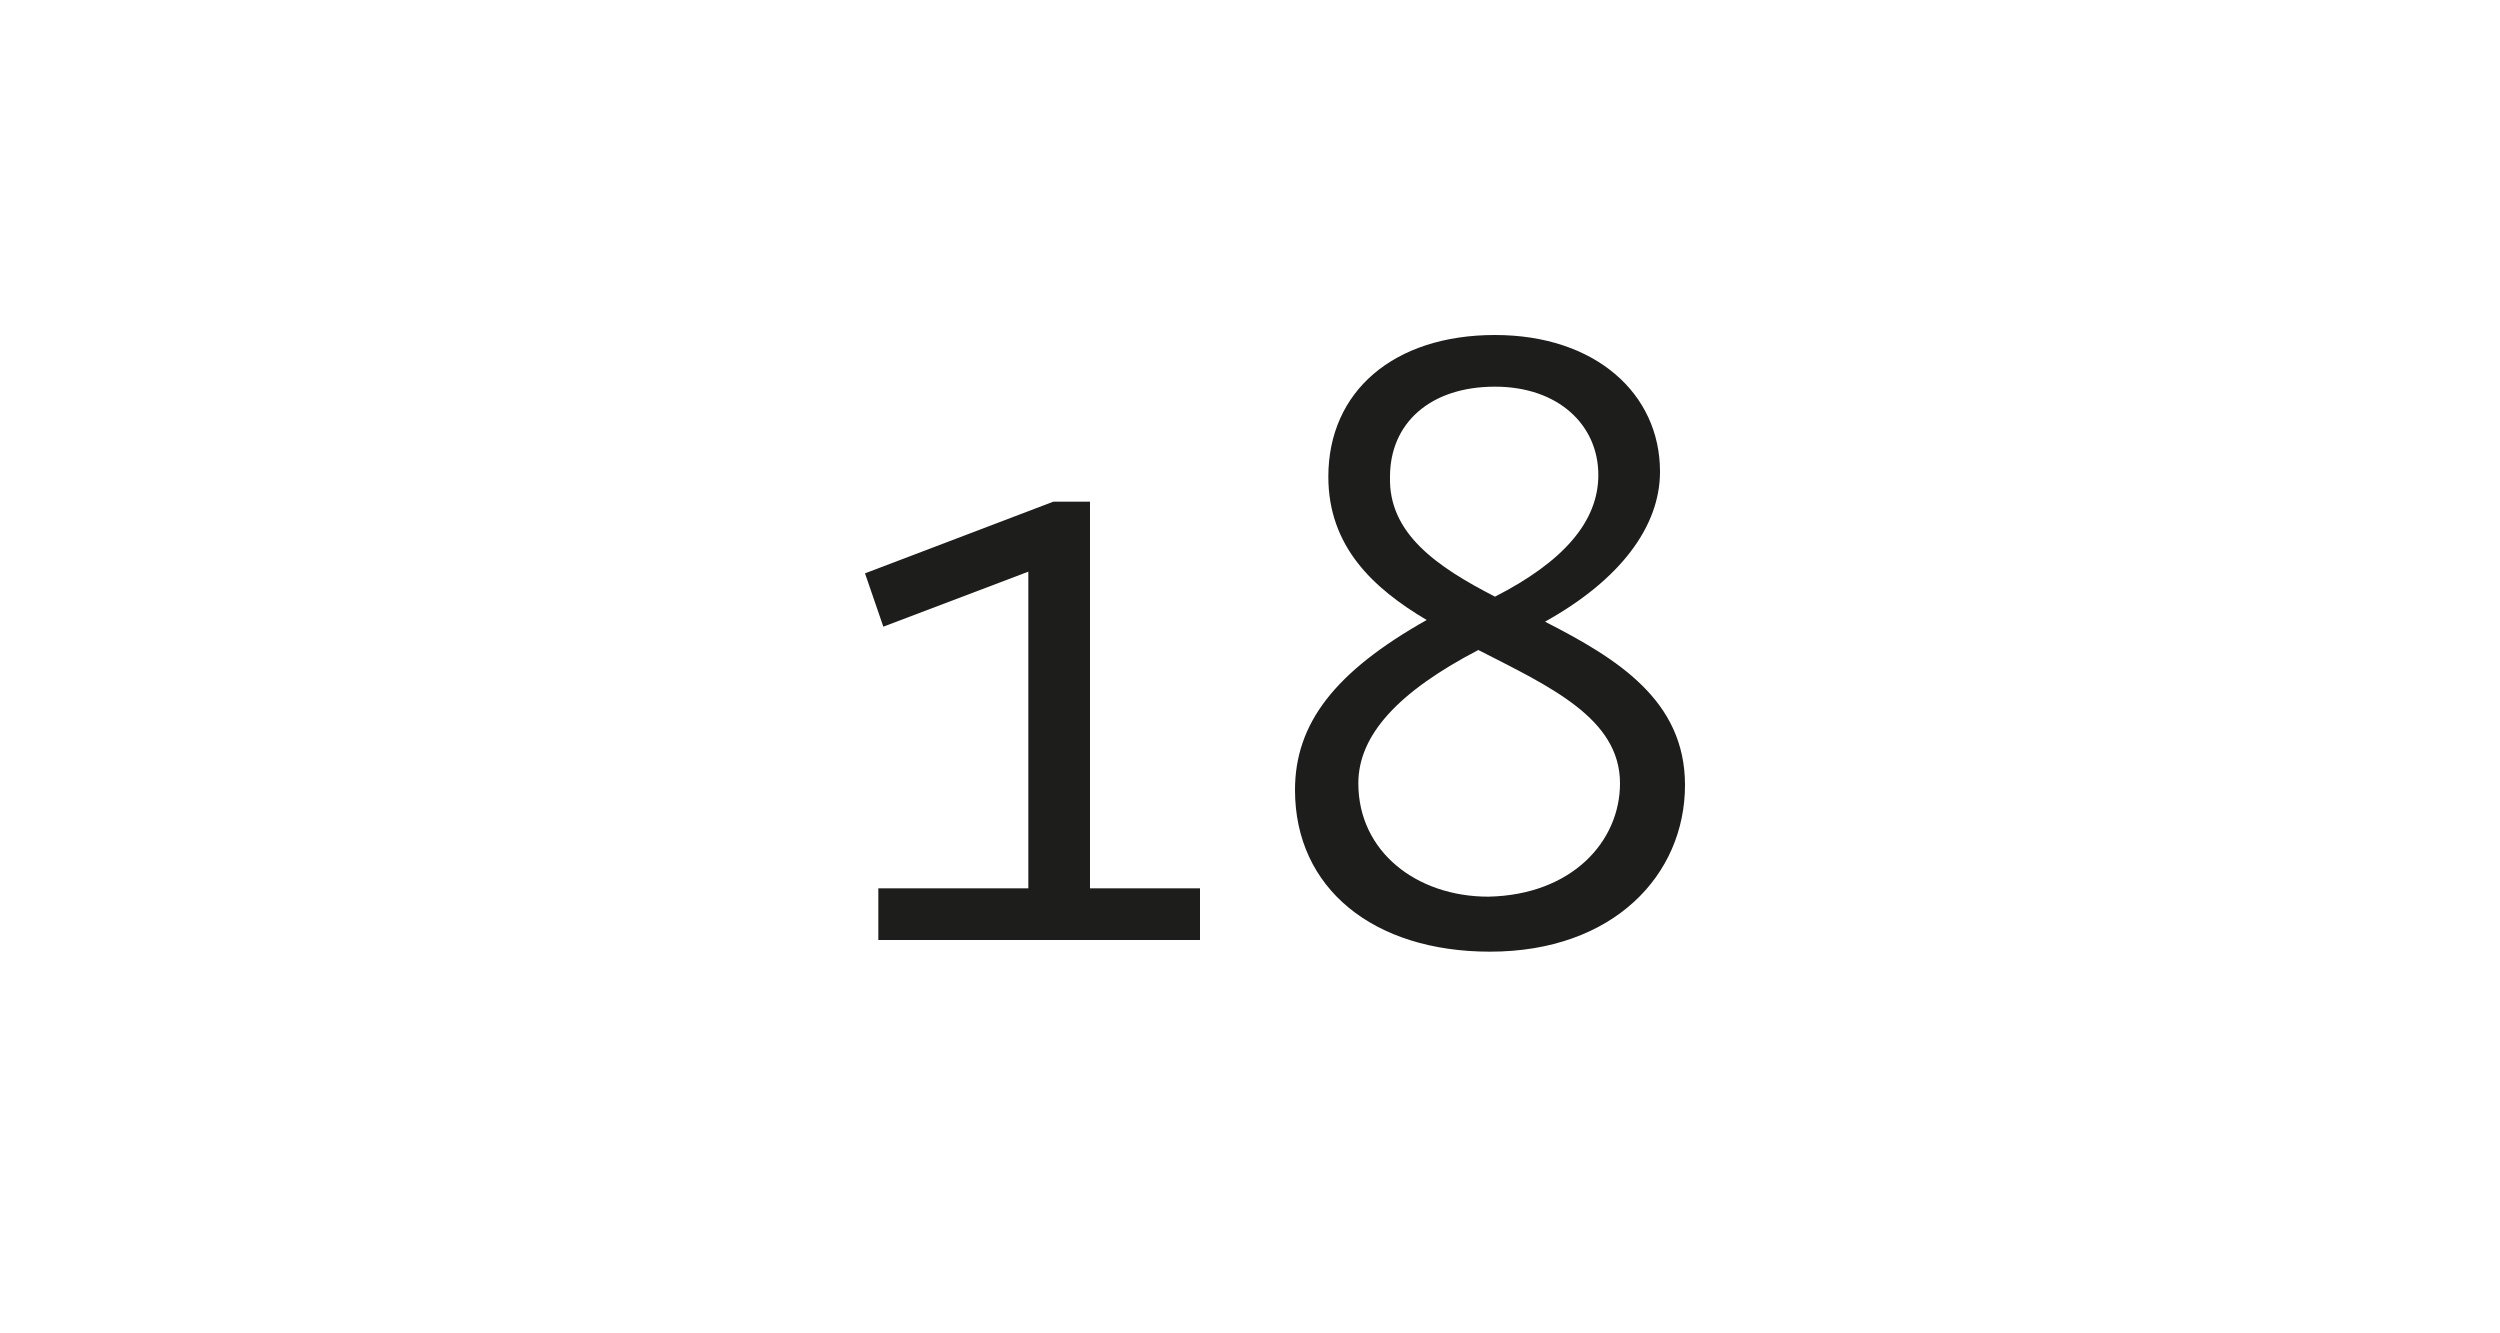 <?xml version="1.0" encoding="utf-8"?>
<!-- Generator: Adobe Illustrator 23.0.4, SVG Export Plug-In . SVG Version: 6.00 Build 0)  -->
<svg version="1.1" id="Ebene_1" xmlns="http://www.w3.org/2000/svg" xmlns:xlink="http://www.w3.org/1999/xlink" x="0px" y="0px"
	 viewBox="0 0 150 80" style="enable-background:new 0 0 150 80;" xml:space="preserve">
<style type="text/css">
	.st0{fill:#FFFFFF;}
	.st1{fill:#1D1D1B;}
</style>
<g>
	<rect class="st0" width="150" height="80"/>
</g>
<g>
	<path class="st1" d="M72,53.3v3.1H52.7v-3.1h9v-19L53,37.6l-1.1-3.2l11.3-4.3h2.2v23.2H72z"/>
	<path class="st1" d="M101.1,47.1c0,5.4-4.3,10-11.7,10c-7,0-11.7-3.8-11.7-9.7c0-4,2.4-7.1,7.9-10.2c-3.2-1.9-5.9-4.4-5.9-8.6
		c0-5.1,3.9-8.5,10-8.5c6,0,9.9,3.5,9.9,8.2c0,3.3-2.4,6.5-6.9,9C97,39.5,101.1,42,101.1,47.1z M97.2,47c0-3.9-4.2-5.8-8.5-8
		c-4.8,2.5-7.2,5.1-7.2,8c0,4.1,3.5,6.8,7.8,6.8C94.3,53.7,97.2,50.5,97.2,47z M89.7,35.8c4.1-2.1,6.2-4.5,6.2-7.3
		c0-3-2.4-5.3-6.2-5.3c-3.9,0-6.3,2.2-6.3,5.4C83.3,32,86.2,34,89.7,35.8z"/>
</g>
</svg>
